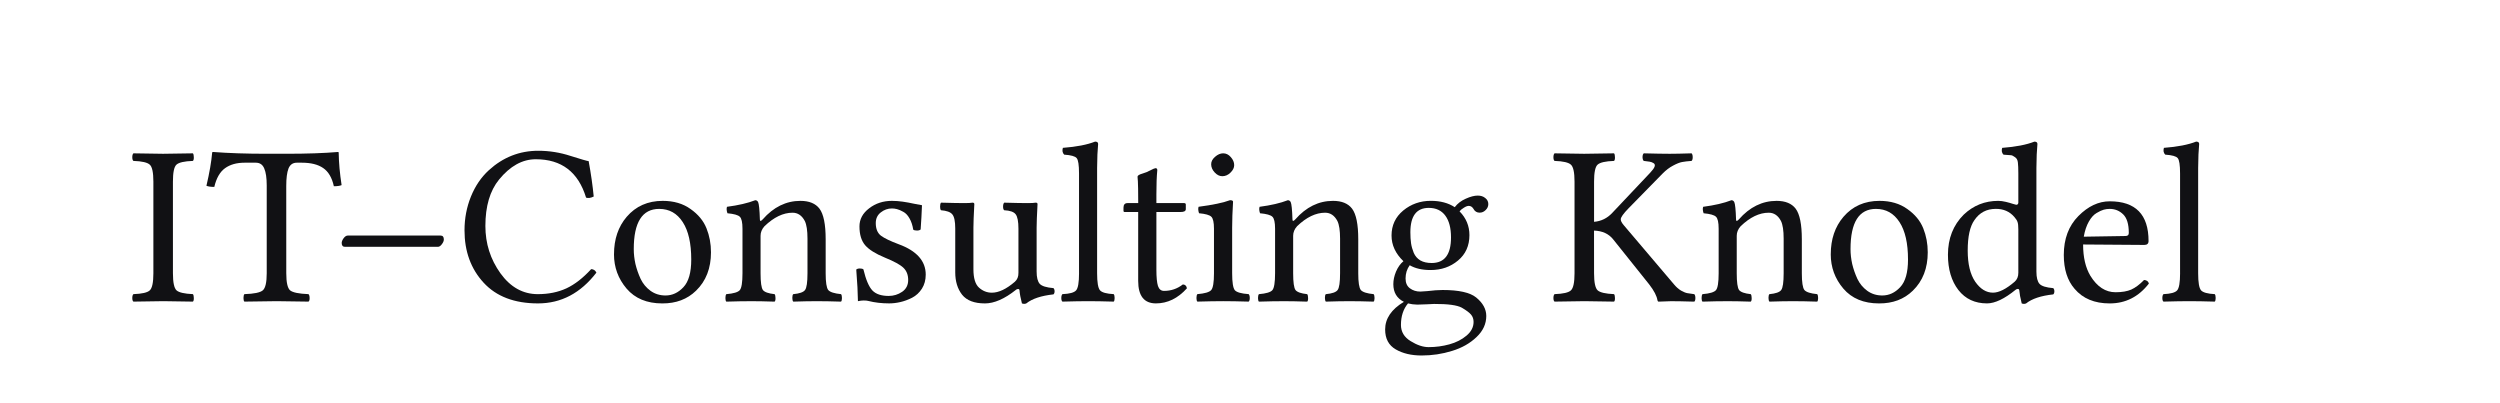 <?xml version="1.0" encoding="UTF-8"?>
<svg width="200" height="32.21" version="1.1" xmlns="http://www.w3.org/2000/svg" xmlns:cc="http://creativecommons.org/ns#" xmlns:dc="http://purl.org/dc/elements/1.1/" xmlns:rdf="http://www.w3.org/1999/02/22-rdf-syntax-ns#"><g transform="matrix(1.003 0 0 .997 -445.87 -30.349)" fill="#111114" stroke-width=".452" style="font-feature-settings:normal;font-variant-caps:normal;font-variant-ligatures:normal;font-variant-numeric:normal" aria-label="IT–Consulting Knodel"><path d="m458.33 52.368q0 1.101 0.286 1.37 0.287 0.26 1.307 0.304 0.072 0.09 0.072 0.313 9e-3 0.215-0.072 0.287-1.647-0.036-2.364-0.036-0.734 0-2.382 0.036-0.089-0.072-0.089-0.287 0-0.224 0.089-0.313 1.03-0.036 1.307-0.304 0.286-0.269 0.286-1.37v-7.351q0-1.101-0.286-1.361-0.278-0.269-1.307-0.304-0.089-0.072-0.089-0.295t0.089-0.313q1.728 0.036 2.364 0.036 0.77 0 2.382-0.036 0.072 0.09 0.072 0.313 9e-3 0.215-0.072 0.295-1.03 0.036-1.316 0.304-0.278 0.26-0.278 1.361z" style="font-feature-settings:normal;font-variant-caps:normal;font-variant-ligatures:normal;font-variant-numeric:normal"/><path d="m467.37 52.368q0 1.101 0.304 1.37 0.313 0.26 1.468 0.304 0.089 0.09 0.089 0.313 9e-3 0.215-0.089 0.287-1.835-0.036-2.543-0.036-0.77 0-2.57 0.036-0.072-0.072-0.072-0.287 0-0.224 0.072-0.313 1.155-0.036 1.468-0.304 0.313-0.269 0.313-1.37v-7.055q0-0.895-0.197-1.352-0.188-0.466-0.672-0.466h-0.895q-0.949 0-1.558 0.439-0.609 0.439-0.86 1.504-0.403 0-0.627-0.09 0.367-1.576 0.457-2.659 0-0.054 0.081-0.054 1.853 0.143 4.271 0.143h1.576q2.435 0 4.11-0.143 0.054 0 0.054 0.054 0.018 1.209 0.233 2.605-0.206 0.09-0.618 0.09-0.224-1.03-0.851-1.459-0.618-0.43-1.701-0.43h-0.403q-0.475 0-0.663 0.466-0.179 0.466-0.179 1.406z" style="font-feature-settings:normal;font-variant-caps:normal;font-variant-ligatures:normal;font-variant-numeric:normal"/><path d="m472.05 50.246q-0.26 0-0.26-0.313 0-0.161 0.152-0.376 0.161-0.215 0.331-0.215h7.404q0.26 0 0.26 0.313 0 0.179-0.161 0.385-0.152 0.206-0.313 0.206z" style="font-feature-settings:normal;font-variant-caps:normal;font-variant-ligatures:normal;font-variant-numeric:normal"/><path d="m487.45 54.786q-2.82 0-4.342-1.665t-1.522-4.199q0-1.433 0.51-2.704 0.51-1.271 1.433-2.122 1.701-1.558 3.939-1.558 1.316 0 2.57 0.412 1.262 0.403 1.45 0.421 0.278 1.522 0.403 2.838-0.349 0.179-0.609 0.09-0.931-3.08-4.011-3.08-1.603 0-2.928 1.629-1.092 1.343-1.092 3.725 0 2.113 1.2 3.796 1.2 1.674 2.982 1.674 1.28 0 2.283-0.466 1.003-0.475 1.97-1.54 0.278 0 0.421 0.278-1.889 2.471-4.656 2.471z" style="font-feature-settings:normal;font-variant-caps:normal;font-variant-ligatures:normal;font-variant-numeric:normal"/><path d="m493.51 50.846q0-1.817 1.012-3.008 1.092-1.28 2.874-1.28 1.316 0 2.22 0.654 0.913 0.645 1.271 1.549 0.358 0.895 0.358 1.925 0 1.916-1.191 3.08-1.048 1.03-2.695 1.021-1.835 0-2.847-1.191-1.003-1.191-1.003-2.749zm3.608-3.644q-2.032 0-2.032 3.223 0 0.591 0.134 1.2 0.143 0.6 0.412 1.191 0.278 0.582 0.788 0.958 0.519 0.376 1.2 0.376 0.806 0 1.424-0.663 0.627-0.663 0.627-2.22 0-1.961-0.68-3.008-0.68-1.056-1.871-1.056z" style="font-feature-settings:normal;font-variant-caps:normal;font-variant-ligatures:normal;font-variant-numeric:normal"/><path d="m505.37 48.044q1.298-1.486 3.008-1.486 1.048 0 1.522 0.627 0.492 0.663 0.492 2.453v2.731q0 1.083 0.206 1.343 0.215 0.251 1.021 0.331 0.072 0.09 0.072 0.313 0 0.215-0.072 0.287-1.101-0.036-1.943-0.036-0.77 0-1.871 0.036-0.072-0.09-0.072-0.304 0-0.224 0.072-0.295 0.752-0.072 0.94-0.331 0.197-0.26 0.197-1.343v-2.784q0-0.976-0.215-1.415-0.349-0.663-0.976-0.663-1.119 0-2.238 1.083-0.313 0.349-0.313 0.77v3.008q0 1.083 0.188 1.343 0.197 0.251 0.931 0.331 0.072 0.09 0.072 0.313 9e-3 0.215-0.072 0.287-1.101-0.036-1.827-0.036-0.913 0-2.023 0.036-0.072-0.072-0.072-0.287 0-0.224 0.072-0.313 0.86-0.072 1.074-0.322t0.215-1.352v-3.572q0-0.77-0.215-0.967-0.206-0.206-0.985-0.278-0.107-0.313-0.036-0.519 1.361-0.179 2.256-0.528 0.143 0 0.224 0.143 0.107 0.224 0.143 1.397 0 0.242 0.224 0z" style="font-feature-settings:normal;font-variant-caps:normal;font-variant-ligatures:normal;font-variant-numeric:normal"/><path d="m512.83 52.073q0.089-0.09 0.287-0.09 0.197 0 0.286 0.072 0.295 1.244 0.716 1.692 0.421 0.439 1.298 0.439 0.591 0 1.074-0.331t0.483-0.949q0-0.609-0.376-0.976t-1.495-0.824q-1.101-0.457-1.558-0.985-0.457-0.537-0.457-1.513 0-0.86 0.77-1.45 0.77-0.6 1.817-0.6 0.421 0 0.86 0.063 0.439 0.063 0.922 0.17 0.492 0.098 0.618 0.116-0.036 0.976-0.107 1.943-0.089 0.09-0.295 0.09-0.206 0-0.295-0.072-0.089-0.546-0.304-0.913-0.206-0.367-0.492-0.519-0.286-0.161-0.501-0.215-0.206-0.054-0.403-0.054-0.492 0-0.895 0.322-0.394 0.313-0.394 0.851 0 0.689 0.412 1.012 0.421 0.313 1.424 0.689 2.149 0.797 2.149 2.435 0 0.645-0.304 1.128-0.304 0.475-0.779 0.725-0.475 0.242-0.94 0.349-0.457 0.107-0.895 0.107-0.895 0-1.665-0.197-0.125-0.036-0.367-0.036-0.179 0-0.457 0.054-9e-3 -0.958-0.134-2.534z" style="font-feature-settings:normal;font-variant-caps:normal;font-variant-ligatures:normal;font-variant-numeric:normal"/><path d="m523.09 54.786q-1.262 0-1.817-0.698-0.546-0.707-0.546-1.791v-3.519q0-0.86-0.233-1.137-0.224-0.278-0.904-0.331-0.072-0.072-0.072-0.287 0-0.224 0.072-0.322 1.244 0.036 1.871 0.036 0.457 0 0.645-0.036 0.143 0 0.143 0.116-0.072 1.343-0.072 1.889v3.331q0 1.083 0.448 1.486t1.021 0.403q0.824 0 1.835-0.877 0.295-0.26 0.287-0.716v-3.537q0-0.877-0.224-1.164-0.215-0.287-0.913-0.322-0.089-0.072-0.089-0.287 0-0.224 0.089-0.322 1.244 0.036 1.871 0.036 0.457 0 0.645-0.036 0.143 0 0.143 0.116-0.072 1.343-0.072 1.889v3.519q0 0.716 0.251 0.994 0.251 0.269 1.092 0.34 0.089 0.09 0.089 0.26 0 0.161-0.089 0.242-1.468 0.161-2.167 0.725-0.161 0.072-0.349 0-0.161-0.627-0.197-1.074-0.018-0.09-0.116-0.081-0.089 0-0.161 0.063-1.361 1.092-2.48 1.092z" style="font-feature-settings:normal;font-variant-caps:normal;font-variant-ligatures:normal;font-variant-numeric:normal"/><path d="m530.6 52.368v-8.013q0-1.012-0.188-1.227-0.179-0.224-0.994-0.278-0.206-0.206-0.107-0.546 1.629-0.125 2.57-0.501 0.242 0 0.242 0.188-0.072 0.734-0.081 1.925v8.452q0 1.101 0.233 1.37 0.233 0.26 1.092 0.304 0.072 0.09 0.072 0.313 0 0.215-0.072 0.287-1.209-0.036-2.041-0.036-0.77 0-2.05 0.036-0.089-0.072-0.089-0.287 0-0.224 0.089-0.313 0.86-0.036 1.092-0.304 0.233-0.269 0.233-1.37z" style="font-feature-settings:normal;font-variant-caps:normal;font-variant-ligatures:normal;font-variant-numeric:normal"/><path d="m534.48 46.737h0.842q0-0.698-9e-3 -1.155t-0.018-0.591q-9e-3 -0.143-0.018-0.233-9e-3 -0.09-9e-3 -0.143 0-0.134 0.403-0.251 0.322-0.09 0.627-0.26 0.304-0.161 0.403-0.17 0.143 0 0.143 0.161-0.072 0.734-0.072 1.934v0.707h2.203q0.143 0 0.143 0.116v0.367q0 0.242-0.439 0.233h-1.907v4.638q0 0.895 0.125 1.298 0.134 0.394 0.483 0.394 0.842 0 1.504-0.519 0.278 0.018 0.322 0.313-1.083 1.209-2.471 1.209-1.415 0-1.415-1.809v-5.524h-1.083q-0.089 0-0.089-0.107v-0.242q0-0.367 0.331-0.367z" style="font-feature-settings:normal;font-variant-caps:normal;font-variant-ligatures:normal;font-variant-numeric:normal"/><path d="m541.14 43.621q0-0.331 0.313-0.6 0.313-0.278 0.645-0.278 0.349 0 0.609 0.304 0.269 0.304 0.269 0.645 0 0.313-0.295 0.6-0.287 0.287-0.654 0.287-0.331 0-0.609-0.304-0.278-0.304-0.278-0.654zm1.674 8.747q0 1.101 0.215 1.361 0.224 0.251 1.101 0.313 0.089 0.09 0.089 0.313 0 0.215-0.089 0.287-1.209-0.036-2.032-0.036-0.842 0-2.059 0.036-0.072-0.072-0.072-0.287 0-0.224 0.072-0.313 0.877-0.072 1.101-0.322 0.224-0.251 0.224-1.352v-3.572q0-0.77-0.215-0.967-0.206-0.206-0.976-0.278-0.107-0.313-0.036-0.519 1.701-0.224 2.507-0.528 0.242 0 0.242 0.125-0.072 1.173-0.072 2.086z" style="font-feature-settings:normal;font-variant-caps:normal;font-variant-ligatures:normal;font-variant-numeric:normal"/><path d="m547.85 48.044q1.298-1.486 3.008-1.486 1.048 0 1.522 0.627 0.492 0.663 0.492 2.453v2.731q0 1.083 0.206 1.343 0.215 0.251 1.021 0.331 0.072 0.09 0.072 0.313 0 0.215-0.072 0.287-1.101-0.036-1.943-0.036-0.77 0-1.871 0.036-0.072-0.09-0.072-0.304 0-0.224 0.072-0.295 0.752-0.072 0.94-0.331 0.197-0.26 0.197-1.343v-2.784q0-0.976-0.215-1.415-0.349-0.663-0.976-0.663-1.119 0-2.238 1.083-0.313 0.349-0.313 0.77v3.008q0 1.083 0.188 1.343 0.197 0.251 0.931 0.331 0.072 0.09 0.072 0.313 9e-3 0.215-0.072 0.287-1.101-0.036-1.827-0.036-0.913 0-2.023 0.036-0.072-0.072-0.072-0.287 0-0.224 0.072-0.313 0.86-0.072 1.074-0.322t0.215-1.352v-3.572q0-0.77-0.215-0.967-0.206-0.206-0.985-0.278-0.107-0.313-0.036-0.519 1.361-0.179 2.256-0.528 0.143 0 0.224 0.143 0.107 0.224 0.143 1.397 0 0.242 0.224 0z" style="font-feature-settings:normal;font-variant-caps:normal;font-variant-ligatures:normal;font-variant-numeric:normal"/><path d="m560.27 49.494q0-1.137-0.457-1.755-0.457-0.618-1.316-0.618-1.468 0-1.468 1.952 0 0.51 0.054 0.886t0.215 0.77q0.17 0.394 0.528 0.609 0.358 0.206 0.904 0.206 1.54 0 1.54-2.05zm-3.429 5.291q-0.564 0.68-0.564 1.728 0 0.824 0.77 1.298 0.77 0.483 1.433 0.483 0.86 0 1.665-0.224t1.361-0.698q0.564-0.475 0.564-1.101 0-0.349-0.206-0.591-0.197-0.233-0.725-0.546-0.564-0.313-2.22-0.304-0.089 0-0.555 0.027-0.457 0.027-0.788 0.027-0.403-9e-3 -0.734-0.098zm5.721-7.279q-0.349 0-0.51-0.322-0.143-0.224-0.367-0.224-0.161 0-0.394 0.152-0.233 0.143-0.34 0.287 0.788 0.806 0.788 1.907 0 1.28-0.913 2.041-0.904 0.761-2.185 0.761-1.012 0-1.665-0.385-0.331 0.457-0.331 1.065 0 0.528 0.349 0.788t0.824 0.26l0.546-0.036q0.734-0.09 1.236-0.09 1.943 0 2.677 0.6 0.806 0.663 0.806 1.486 0 0.949-0.779 1.692-0.779 0.752-1.952 1.11-1.164 0.367-2.426 0.367-1.227 0-2.068-0.492-0.842-0.492-0.842-1.594 0-1.316 1.495-2.22-0.842-0.421-0.842-1.415 0-0.492 0.215-1.012 0.224-0.528 0.591-0.833-0.949-0.913-0.949-2.059 0-1.227 0.931-2.006 0.94-0.779 2.203-0.779 1.137 0 1.907 0.51 0.331-0.439 0.877-0.68 0.555-0.251 0.958-0.251 0.367 0 0.6 0.197 0.242 0.188 0.242 0.483 0 0.278-0.215 0.483-0.206 0.206-0.466 0.206z" style="font-feature-settings:normal;font-variant-caps:normal;font-variant-ligatures:normal;font-variant-numeric:normal"/><path d="m571.68 52.368q0 1.101 0.287 1.37 0.287 0.26 1.307 0.304 0.072 0.09 0.072 0.313 9e-3 0.215-0.072 0.287-1.647-0.036-2.364-0.036-0.734 0-2.382 0.036-0.089-0.072-0.089-0.287 0-0.224 0.089-0.313 1.03-0.036 1.307-0.304 0.287-0.269 0.287-1.37v-7.351q0-1.101-0.287-1.361-0.278-0.269-1.307-0.304-0.089-0.072-0.089-0.295t0.089-0.313q1.647 0.036 2.364 0.036 0.698 0 2.382-0.036 0.072 0.09 0.072 0.313 9e-3 0.215-0.072 0.295-1.03 0.036-1.316 0.304-0.278 0.26-0.278 1.361v3.223q0.851-0.072 1.45-0.716l3.026-3.223q0.278-0.295 0.349-0.483 0.072-0.197-0.081-0.287-0.143-0.09-0.304-0.116-0.152-0.027-0.475-0.063-0.089-0.072-0.099-0.295 0-0.224 0.099-0.313 1.361 0.036 2.068 0.036 0.609 0 1.746-0.036 0.089 0.09 0.089 0.313 0 0.215-0.089 0.295-0.475 0.036-0.761 0.09-0.286 0.054-0.716 0.287-0.43 0.224-0.842 0.645l-2.695 2.767q-0.645 0.663-0.636 0.904 0 0.179 0.233 0.457l4.02 4.763q0.26 0.313 0.555 0.492 0.304 0.17 0.501 0.206 0.206 0.036 0.555 0.081 0.089 0.09 0.089 0.313 0 0.215-0.089 0.287-1.209-0.036-1.853-0.036-0.26 0-0.985 0.036-0.072 0-0.099-0.107-0.072-0.51-0.654-1.271l-2.883-3.626q-0.528-0.663-1.522-0.698z" style="font-feature-settings:normal;font-variant-caps:normal;font-variant-ligatures:normal;font-variant-numeric:normal"/><path d="m583.23 48.044q1.298-1.486 3.008-1.486 1.048 0 1.522 0.627 0.492 0.663 0.492 2.453v2.731q0 1.083 0.206 1.343 0.215 0.251 1.021 0.331 0.072 0.09 0.072 0.313 0 0.215-0.072 0.287-1.101-0.036-1.943-0.036-0.77 0-1.871 0.036-0.072-0.09-0.072-0.304 0-0.224 0.072-0.295 0.752-0.072 0.94-0.331 0.197-0.26 0.197-1.343v-2.784q0-0.976-0.215-1.415-0.349-0.663-0.976-0.663-1.119 0-2.238 1.083-0.313 0.349-0.313 0.77v3.008q0 1.083 0.188 1.343 0.197 0.251 0.931 0.331 0.072 0.09 0.072 0.313 9e-3 0.215-0.072 0.287-1.101-0.036-1.827-0.036-0.913 0-2.023 0.036-0.072-0.072-0.072-0.287 0-0.224 0.072-0.313 0.86-0.072 1.074-0.322t0.215-1.352v-3.572q0-0.77-0.215-0.967-0.206-0.206-0.985-0.278-0.107-0.313-0.036-0.519 1.361-0.179 2.256-0.528 0.143 0 0.224 0.143 0.107 0.224 0.143 1.397 0 0.242 0.224 0z" style="font-feature-settings:normal;font-variant-caps:normal;font-variant-ligatures:normal;font-variant-numeric:normal"/><path d="m590.56 50.846q0-1.817 1.012-3.008 1.092-1.28 2.874-1.28 1.316 0 2.22 0.654 0.913 0.645 1.271 1.549 0.358 0.895 0.358 1.925 0 1.916-1.191 3.08-1.048 1.03-2.695 1.021-1.835 0-2.847-1.191-1.003-1.191-1.003-2.749zm3.608-3.644q-2.032 0-2.032 3.223 0 0.591 0.134 1.2 0.143 0.6 0.412 1.191 0.278 0.582 0.788 0.958 0.519 0.376 1.2 0.376 0.806 0 1.424-0.663 0.627-0.663 0.627-2.22 0-1.961-0.68-3.008-0.68-1.056-1.871-1.056z" style="font-feature-settings:normal;font-variant-caps:normal;font-variant-ligatures:normal;font-variant-numeric:normal"/><path d="m605.52 52.332v-3.483q0-0.421-0.063-0.591-0.054-0.179-0.251-0.403-0.564-0.663-1.486-0.654-1.101 0-1.71 0.913-0.528 0.752-0.528 2.435 0 1.612 0.6 2.498 0.609 0.877 1.415 0.877 0.716 0 1.728-0.877 0.295-0.26 0.295-0.716zm-0.206 1.352q-1.343 1.101-2.292 1.101-1.45 0-2.283-1.074-0.833-1.083-0.833-2.829 0-1.961 1.262-3.223 1.155-1.101 2.749-1.101 0.278 0 0.609 0.081t0.564 0.161q0.242 0.072 0.26 0.072 0.161 0 0.17-0.17v-2.346q0-0.591-0.036-0.877-0.027-0.295-0.233-0.43-0.197-0.143-0.304-0.152-0.107-9e-3 -0.609-0.045-0.206-0.206-0.107-0.546 1.629-0.125 2.57-0.501 0.242 0 0.242 0.188-0.072 0.734-0.081 1.925v8.309q0 0.716 0.251 0.994 0.251 0.269 1.092 0.34 0.089 0.09 0.089 0.26 0 0.161-0.089 0.242-1.468 0.161-2.167 0.725-0.161 0.072-0.349 0-0.161-0.645-0.197-1.074-0.018-0.09-0.116-0.09-0.089 0-0.161 0.063z" style="font-feature-settings:normal;font-variant-caps:normal;font-variant-ligatures:normal;font-variant-numeric:normal"/><path d="m610.74 49.432 3.322-0.054q0.278 0 0.269-0.251 0-1.048-0.448-1.486-0.448-0.439-1.074-0.439-0.242 0-0.475 0.063-0.233 0.063-0.573 0.269-0.34 0.197-0.618 0.689t-0.403 1.209zm4.808 3.474q0.313 0.018 0.385 0.287-1.227 1.594-3.125 1.594-1.817 0-2.802-1.173-0.86-0.994-0.86-2.713 0-1.943 1.164-3.125t2.498-1.182q3.098 0 3.098 3.187 0 0.313-0.34 0.313l-4.88-0.036q0 1.54 0.582 2.516 0.806 1.316 2.006 1.316 0.77 0 1.254-0.215 0.492-0.224 1.021-0.77z" style="font-feature-settings:normal;font-variant-caps:normal;font-variant-ligatures:normal;font-variant-numeric:normal"/><path d="m618.42 52.368v-8.013q0-1.012-0.188-1.227-0.179-0.224-0.994-0.278-0.206-0.206-0.107-0.546 1.629-0.125 2.57-0.501 0.242 0 0.242 0.188-0.072 0.734-0.081 1.925v8.452q0 1.101 0.233 1.37 0.233 0.26 1.092 0.304 0.072 0.09 0.072 0.313 0 0.215-0.072 0.287-1.209-0.036-2.041-0.036-0.77 0-2.05 0.036-0.089-0.072-0.089-0.287 0-0.224 0.089-0.313 0.86-0.036 1.092-0.304 0.233-0.269 0.233-1.37z" style="font-feature-settings:normal;font-variant-caps:normal;font-variant-ligatures:normal;font-variant-numeric:normal"/></g></svg>
